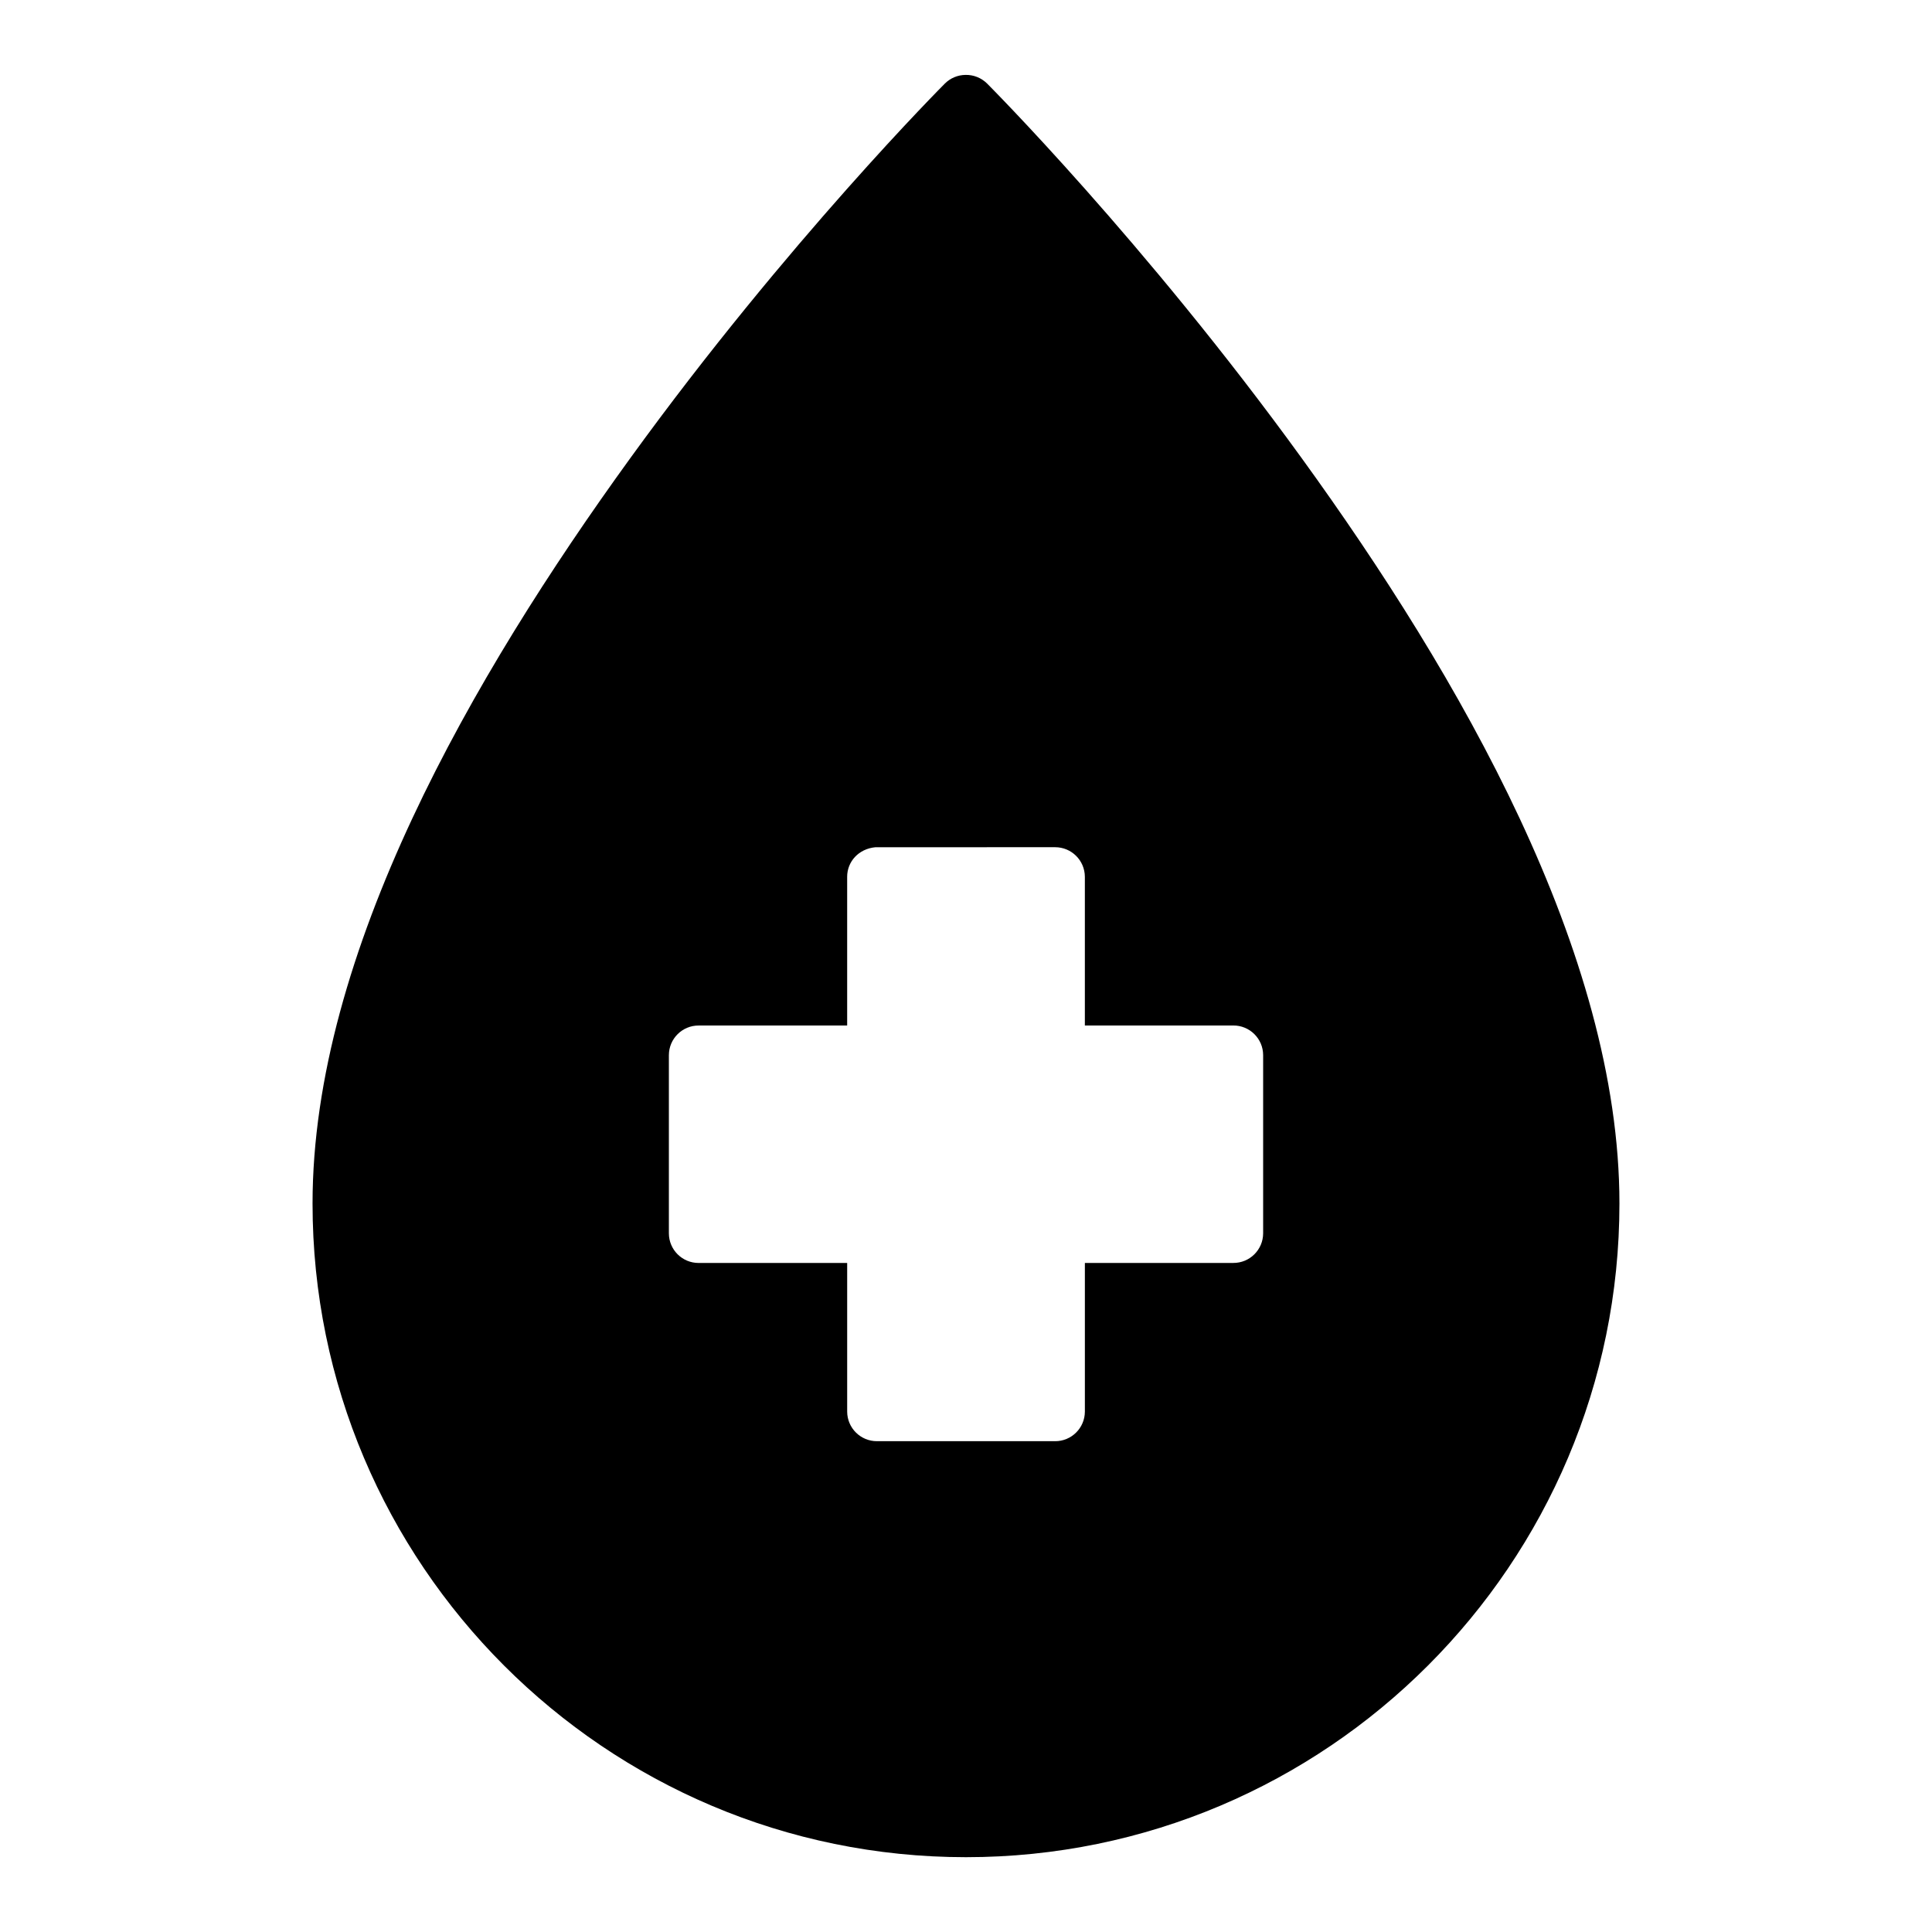 <?xml version="1.0" encoding="UTF-8"?>
<!-- Uploaded to: ICON Repo, www.svgrepo.com, Generator: ICON Repo Mixer Tools -->
<svg fill="#000000" width="800px" height="800px" version="1.1" viewBox="144 144 512 512" xmlns="http://www.w3.org/2000/svg">
 <path d="m399.89 163.85c-2.051 0.016-4.016 0.832-5.473 2.277 0 0-41.707 41.738-83.441 99.367-41.73 57.629-84.148 131.03-84.148 197.45 0 95.555 77.613 173.23 173.17 173.23 95.555 0 173.17-77.676 173.17-173.23 0-66.422-42.418-139.82-84.148-197.45s-83.441-99.367-83.441-99.367c-1.512-1.496-3.562-2.316-5.688-2.277zm23.707 204.67c4.348-0.016 7.887 3.492 7.902 7.84v39.406h39.328c4.352-0.023 7.902 3.488 7.918 7.84v47.246c-0.016 4.352-3.566 7.867-7.918 7.84l-39.324 0.008v39.391c-0.016 4.348-3.555 7.859-7.902 7.84h-47.188c-4.348 0.016-7.887-3.492-7.902-7.84v-39.391h-39.348c-4.348 0.016-7.887-3.492-7.902-7.84v-47.246c0.016-4.348 3.555-7.859 7.902-7.84h39.344v-39.406c-0.004-4.047 3.062-7.438 7.496-7.84z"/>
</svg>